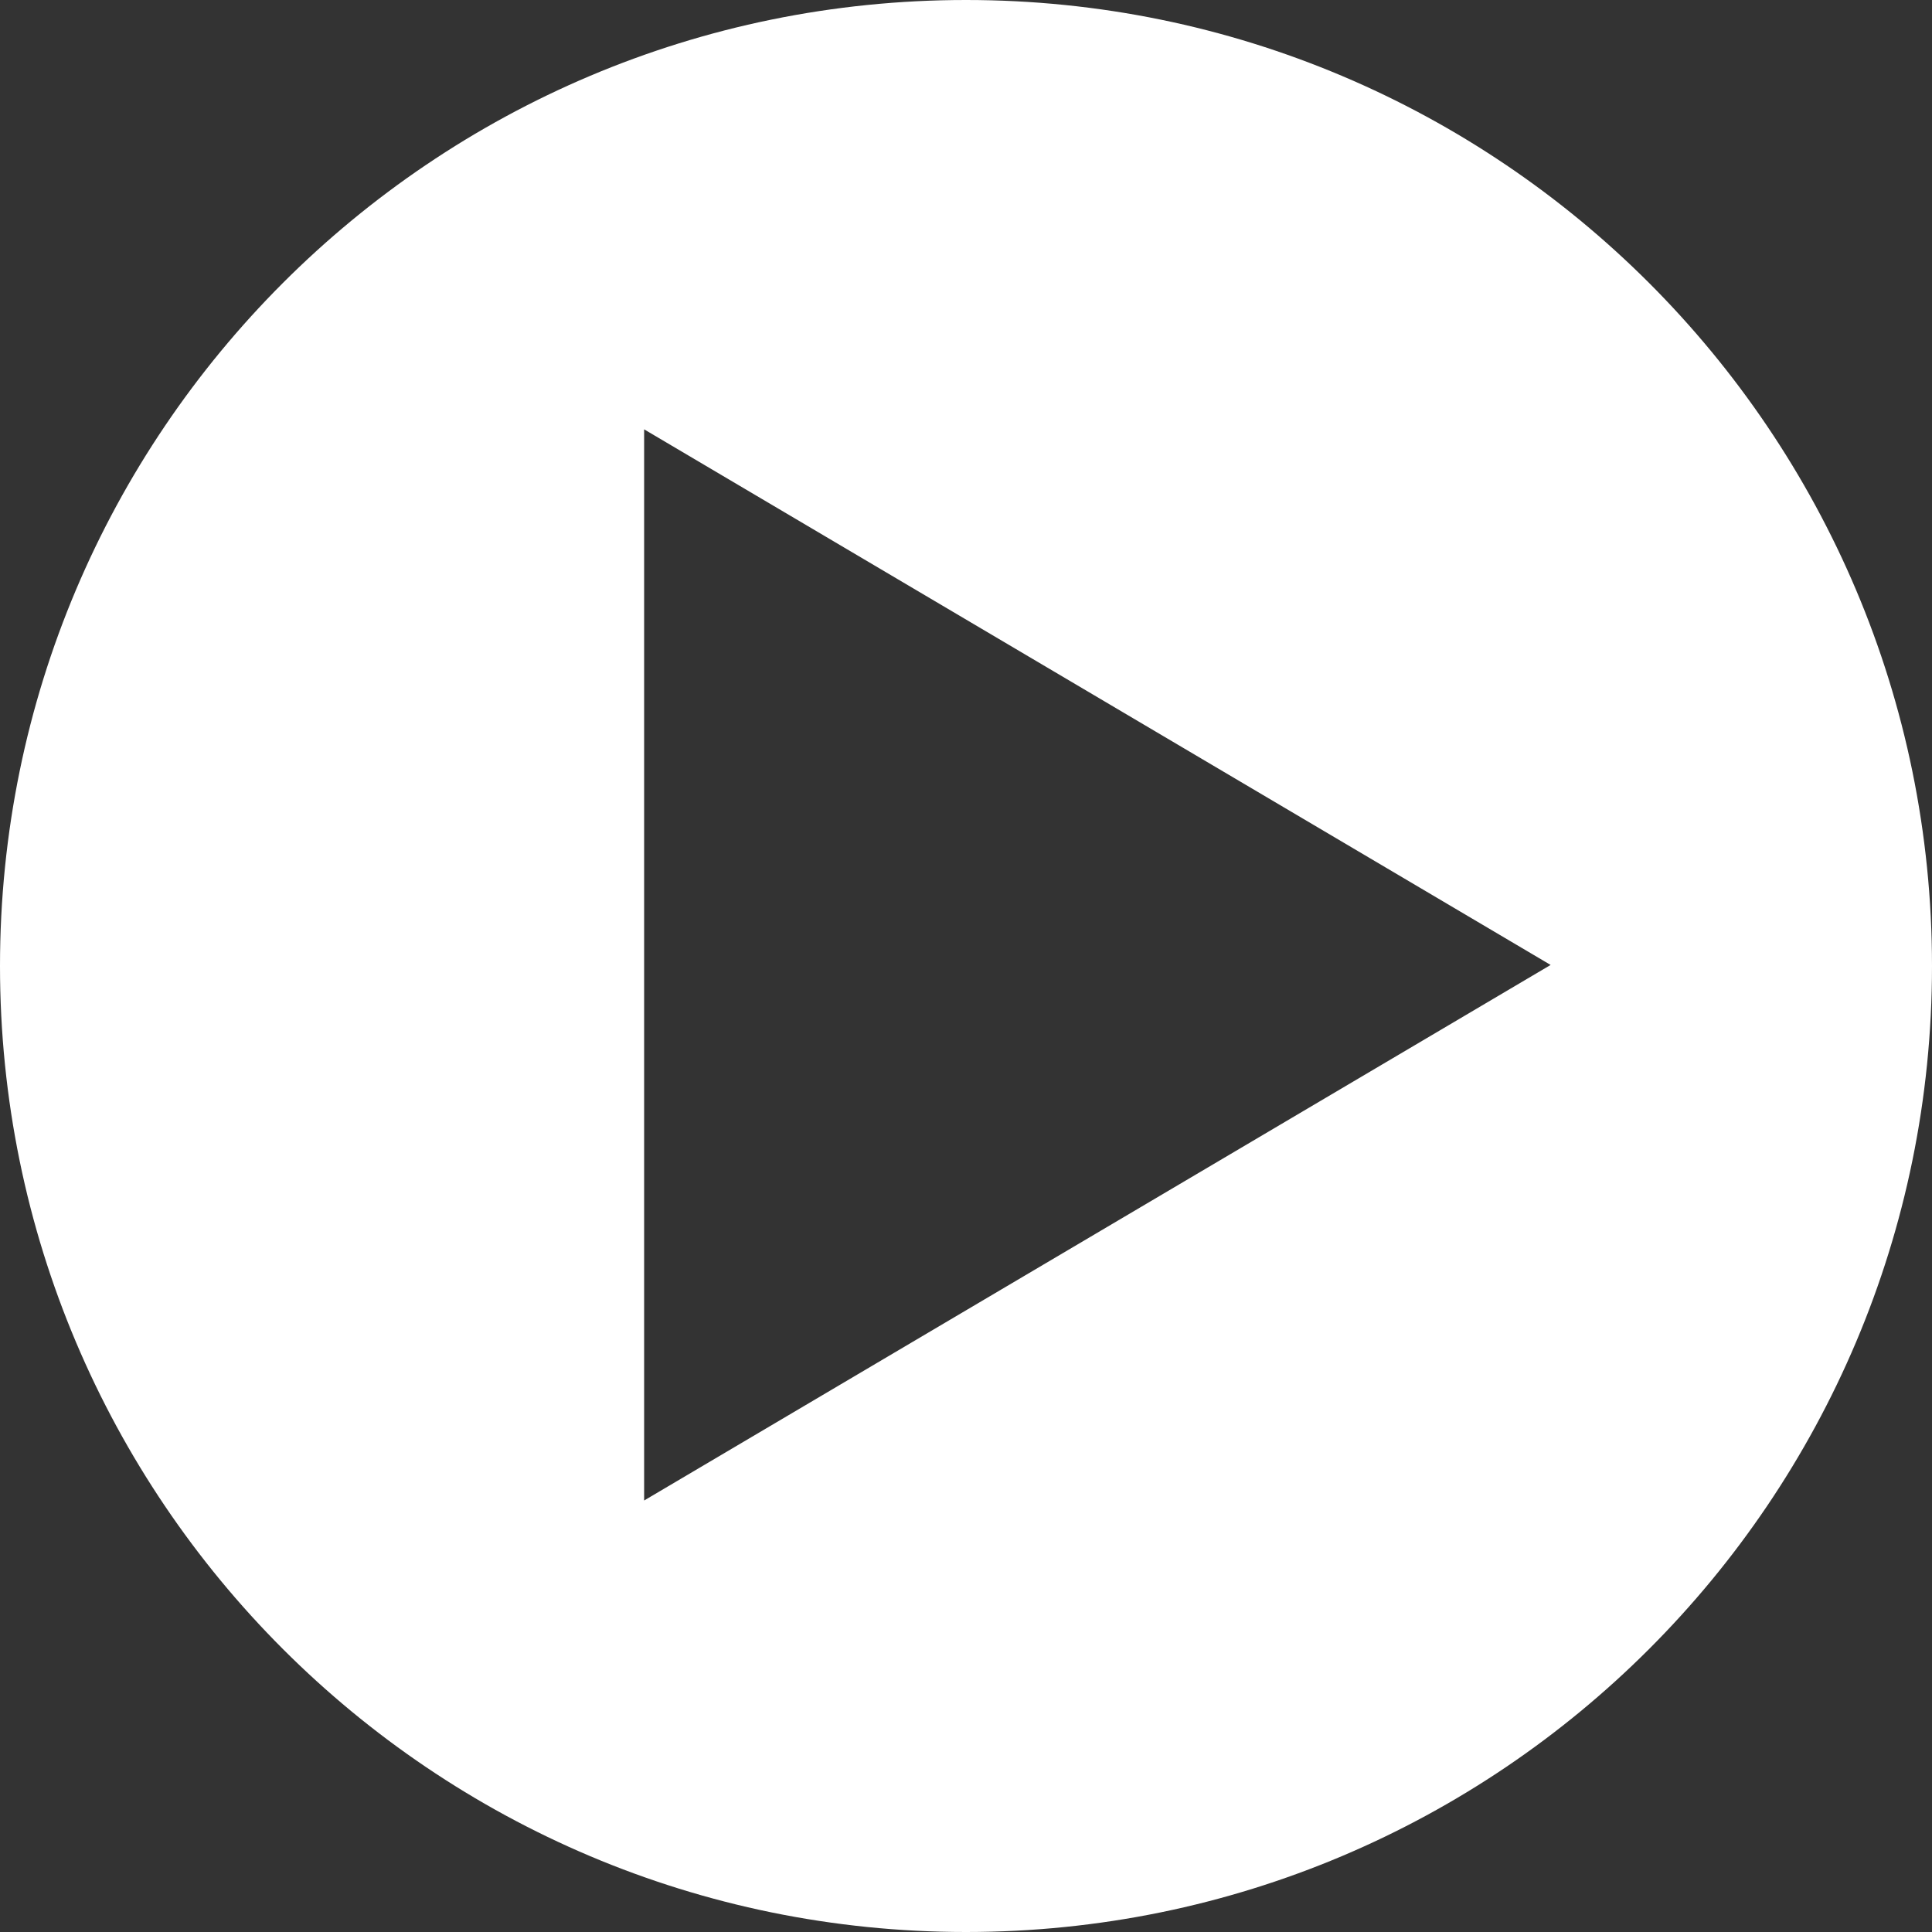 <svg width="35" height="35" xmlns="http://www.w3.org/2000/svg"><rect width="100%" height="100%" fill="#333333" stroke="none"/><path d="M17.5 0C27.165 0 35 7.835 35 17.5S27.165 35 17.5 35 0 27.165 0 17.5 7.835 0 17.5 0zm-5.831 7.778v19.405l16.422-9.702-16.422-9.703z" fill="#FFF" fill-rule="evenodd"/></svg>